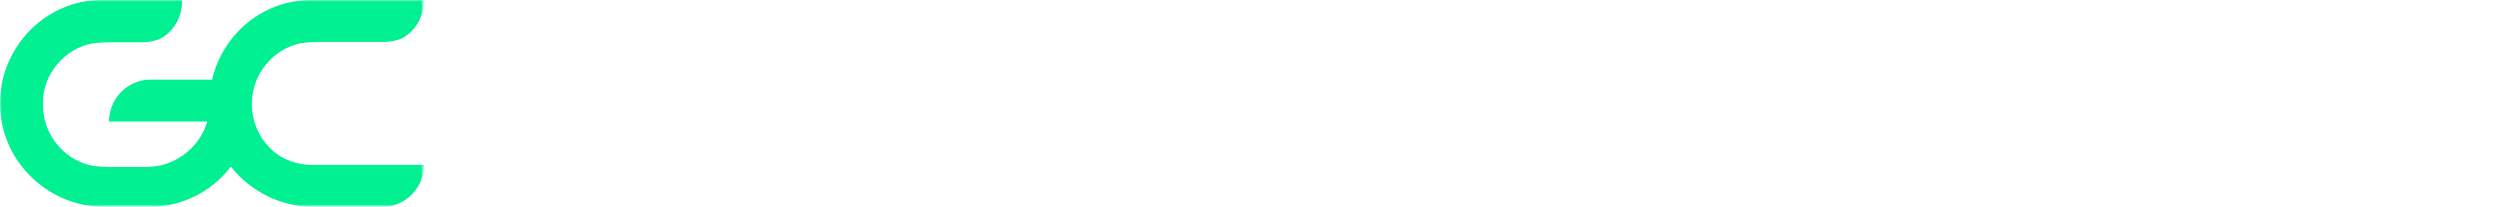 <?xml version="1.0" encoding="utf-8"?>
<!-- Generator: Adobe Illustrator 25.4.1, SVG Export Plug-In . SVG Version: 6.00 Build 0)  -->
<svg version="1.1" id="Layer_1" xmlns="http://www.w3.org/2000/svg" xmlns:xlink="http://www.w3.org/1999/xlink" x="0px" y="0px"
	 viewBox="0 0 715.7 59.2" style="enable-background:new 0 0 715.7 59.2;" xml:space="preserve">
<style type="text/css">
	.st0{fill-rule:evenodd;clip-rule:evenodd;fill:#FFFFFF;}
	.st1{filter:url(#Adobe_OpacityMaskFilter);}
	.st2{mask:url(#mask-2_00000067194953457310049560000009970419005216943005_);fill-rule:evenodd;clip-rule:evenodd;fill:#00F092;}
</style>
<g id="Logo-Presentation">
	<g id="Slide-1-Copy-23" transform="translate(-194, -546)">
		<g id="Group-10" transform="translate(194, 546.5)">
			<path id="Fill-1" class="st0" d="M476.1,33.6h-9.4l7.9-15l8,15H476.1z M470.7,10.3l-19.8,37.5h8.3l3.6-6.7h23.8l3.6,6.7h8.3
				l-19.9-37.5H470.7L470.7,10.3z"/>
			<polyline id="Fill-2" class="st0" points="536.3,36.9 536.2,36.8 512.3,10.3 503.8,10.3 503.8,47.8 511.2,47.8 511.2,19.8 
				511.3,19.9 536.4,47.8 543.7,47.8 543.7,10.3 536.3,10.3 536.3,36.9 			"/>
			<path id="Fill-3" class="st0" d="M681,28.3h-18.7V17.7H681c1.4,0,2.7,0.6,3.7,1.6l0,0c1,1,1.5,2.3,1.5,3.7s-0.5,2.7-1.5,3.7
				C683.7,27.8,682.4,28.3,681,28.3z M685.4,35l0.5-0.2c2.3-1,4.2-2.6,5.5-4.6c1.4-2.1,2.2-4.6,2.2-7.1c0-3.4-1.3-6.6-3.7-9
				c-2.4-2.5-5.5-3.8-8.9-3.8h-26v37.5h7.3V35.7h13.9l0,0l10.5,12.1h9.8L685.4,35L685.4,35z"/>
			<polyline id="Fill-4" class="st0" points="438.3,25.3 413.4,25.3 413.4,10.3 406,10.3 406,47.8 413.4,47.8 413.4,32.8 
				438.3,32.8 438.3,47.8 445.6,47.8 445.6,10.3 438.3,10.3 438.3,25.3 			"/>
			<polyline id="Fill-5" class="st0" points="297.1,10.3 293.6,10.3 281.7,37.5 269.7,10.3 266.2,10.3 266.2,10.3 259.2,10.3 
				259.2,47.8 266.7,47.8 266.7,20.4 278.7,47.8 284.6,47.8 296.7,20.3 296.7,47.8 304.1,47.8 304.1,10.3 297.1,10.3 297.1,10.3 			
				"/>
			<g id="Group-9" transform="translate(0, 0.009)">
				<g id="Clip-7">
				</g>
				<path id="Fill-6" class="st0" d="M231.1,33.6L231.1,33.6h-9.4l7.9-15l8,15H231.1z M225.7,10.3l-19.8,37.5h8.3l3.6-6.7h23.8
					l3.6,6.7h8.3l-19.9-37.5H225.7L225.7,10.3z"/>
				<path id="Fill-8" class="st0" d="M177.7,31.6V32h18.8v0.1c-1.4,4.8-5.8,8.2-10.8,8.2h-10c-6.1,0-11.1-5-11.2-11.1
					c-0.1-3,1.1-5.9,3.2-8c2.2-2.2,5.2-3.5,8.2-3.5h9.1c4,0,7.3-3,7.8-7v-0.4h-17.2c-5,0-9.7,2-13.3,5.6c-3.5,3.6-5.4,8.4-5.3,13.4
					c0.2,10.2,8.6,18.5,18.9,18.5h9.5h0.1c10.1-0.1,18.5-8.4,18.7-18.5c0-0.1,0-0.2,0-0.2c0-0.1,0-0.1,0-0.2v-0.1l0,0v-4.2h-18.7
					C181.5,24.6,178.1,27.6,177.7,31.6"/>
			</g>
			<path id="Fill-10" class="st0" d="M572.9,31.6V32h18.8v0.1c-1.4,4.8-5.8,8.2-10.8,8.2h-10c-6.1,0-11.1-5-11.2-11.1
				c-0.1-3,1.1-5.9,3.2-8c2.2-2.2,5.2-3.5,8.2-3.5h9.1c4,0,7.3-3,7.8-7v-0.4h-17.1c-5,0-9.7,2-13.3,5.6c-3.5,3.6-5.4,8.4-5.4,13.4
				c0.2,10.2,8.6,18.5,18.9,18.5h9.5h0.1c10.2-0.1,18.6-8.4,18.7-18.4c0-0.1,0-0.2,0-0.2c0-0.1,0-0.1,0-0.2v-0.1l0,0v-4.2h-18.7
				C576.6,24.7,573.3,27.7,572.9,31.6"/>
			<path id="Fill-11" class="st0" d="M376.5,17.7h13.7c4,0,7.3-3,7.8-7v-0.4h-21.5c-5,0-9.7,2-13.3,5.6c-3.5,3.6-5.4,8.4-5.4,13.4
				c0.2,10.2,8.6,18.5,18.9,18.5h13.4c4,0,7.3-3,7.8-7v-0.4h-21.3c-3.1,0-6.1-1.3-8.2-3.5c-2.1-2.2-3.3-5-3.2-8
				C365.4,22.7,370.4,17.7,376.5,17.7"/>
			<path id="Fill-12" class="st0" d="M345.6,17.7c4,0,7.3-3,7.7-7v-0.4h-38.6v37.5h30.9c4,0,7.3-3,7.7-7v-0.4H322v-7.6h14
				c3.8,0,7-3.1,7-7v-0.5h-20.9v-7.6H345.6"/>
			<path id="Fill-13" class="st0" d="M638.9,17.7c4,0,7.3-3,7.7-7v-0.4H608v37.5h30.9c4,0,7.3-3,7.7-7v-0.4h-31.3v-7.6h13.9
				c3.8,0,7-3.1,7-7v-0.5h-20.9v-7.6H638.9"/>
			<polyline id="Fill-14" class="st0" points="706.3,47.8 705.3,47.8 705.3,42.4 703.4,42.4 703.4,41.5 708.1,41.5 708.1,42.4 
				706.3,42.4 706.3,47.8 			"/>
			<path id="Fill-15" class="st0" d="M712,47.8l-1.8-5.2l0,0c0,0.8,0.1,1.5,0.1,2.2v3h-0.9v-6.3h1.4l1.7,5l0,0l1.8-5h1.4v6.3h-1
				v-3.1c0-0.3,0-0.7,0-1.2s0-0.8,0-0.9l0,0l-1.9,5.2H712"/>
		</g>
	</g>
</g>
<g id="Logo-Presentation_00000113341718855537428600000001450668188223146168_">
	<g id="Slide-1-Copy-23_00000093891632931889047450000011681990669367062677_" transform="translate(-551, -849)">
		<g id="DSG_GameChanger_Logomark-Copy-7" transform="translate(551, 849)">
			<g id="Clip-2">
			</g>
			<defs>
				<filter id="Adobe_OpacityMaskFilter" filterUnits="userSpaceOnUse" x="0" y="0" width="121.4" height="59.2">
					<feColorMatrix  type="matrix" values="1 0 0 0 0  0 1 0 0 0  0 0 1 0 0  0 0 0 1 0"/>
				</filter>
			</defs>
			
				<mask maskUnits="userSpaceOnUse" x="0" y="0" width="121.4" height="59.2" id="mask-2_00000067194953457310049560000009970419005216943005_">
				<g class="st1">
					<polygon id="path-1_00000010310054758688279420000011862642130963442847_" class="st0" points="0,0 121.4,0 121.4,59.2 0,59.2 
											"/>
				</g>
			</mask>
			<path id="Fill-1_00000052789438335131278620000014152493238395228080_" class="st2" d="M89.1,47.2c-2.5,0-4.9-0.6-7.2-1.6
				c-2.2-1-4.1-2.5-5.7-4.4c-1.6-1.9-2.7-4.1-3.4-6.4c-0.7-2.5-0.9-5.1-0.5-7.7c1-7,6.3-12.9,13.2-14.6c0.4-0.1,2.7-0.5,5.7-0.5
				l19,0c0.1,0,2.6,0,5-1.1c3.8-2.1,6.1-6.2,6.1-10.5V0H89.1C75.7,0,64,9.3,60.8,22.5c0,0.1,0,0.1,0,0.2l0,0.1H43.1
				c-6.4,0-11.6,5.1-11.9,11.6l0,0.4h28.1l0,0c0,0.2-0.1,0.4-0.2,0.7c-1.9,5.8-6.9,10.3-12.9,11.8c0,0-2.5,0.6-5.8,0.5h-9
				c-3,0-5.3-0.4-5.7-0.5c-7.7-1.9-13.2-8.9-13.4-16.8c0-0.9,0-2.1,0.1-3.2c1-7.1,6.3-13,13.2-14.7c0.4-0.1,2.7-0.5,5.7-0.5l9.7,0
				c0.1,0,3.4,0,5.9-1.6c3.3-2.3,5.2-6,5.2-10V0h-23C13.4,0,0.3,13,0,29.1c-0.1,7.8,2.8,15.3,8.4,21c5.6,5.8,13.4,9.1,21.3,9.1H43
				c9,0,17.6-4.3,23.1-11.5c5.7,7.2,14.4,11.5,23.5,11.5h19.9c6.4,0,11.6-5.1,11.9-11.6l0-0.4H89.1"/>
		</g>
	</g>
</g>
</svg>
